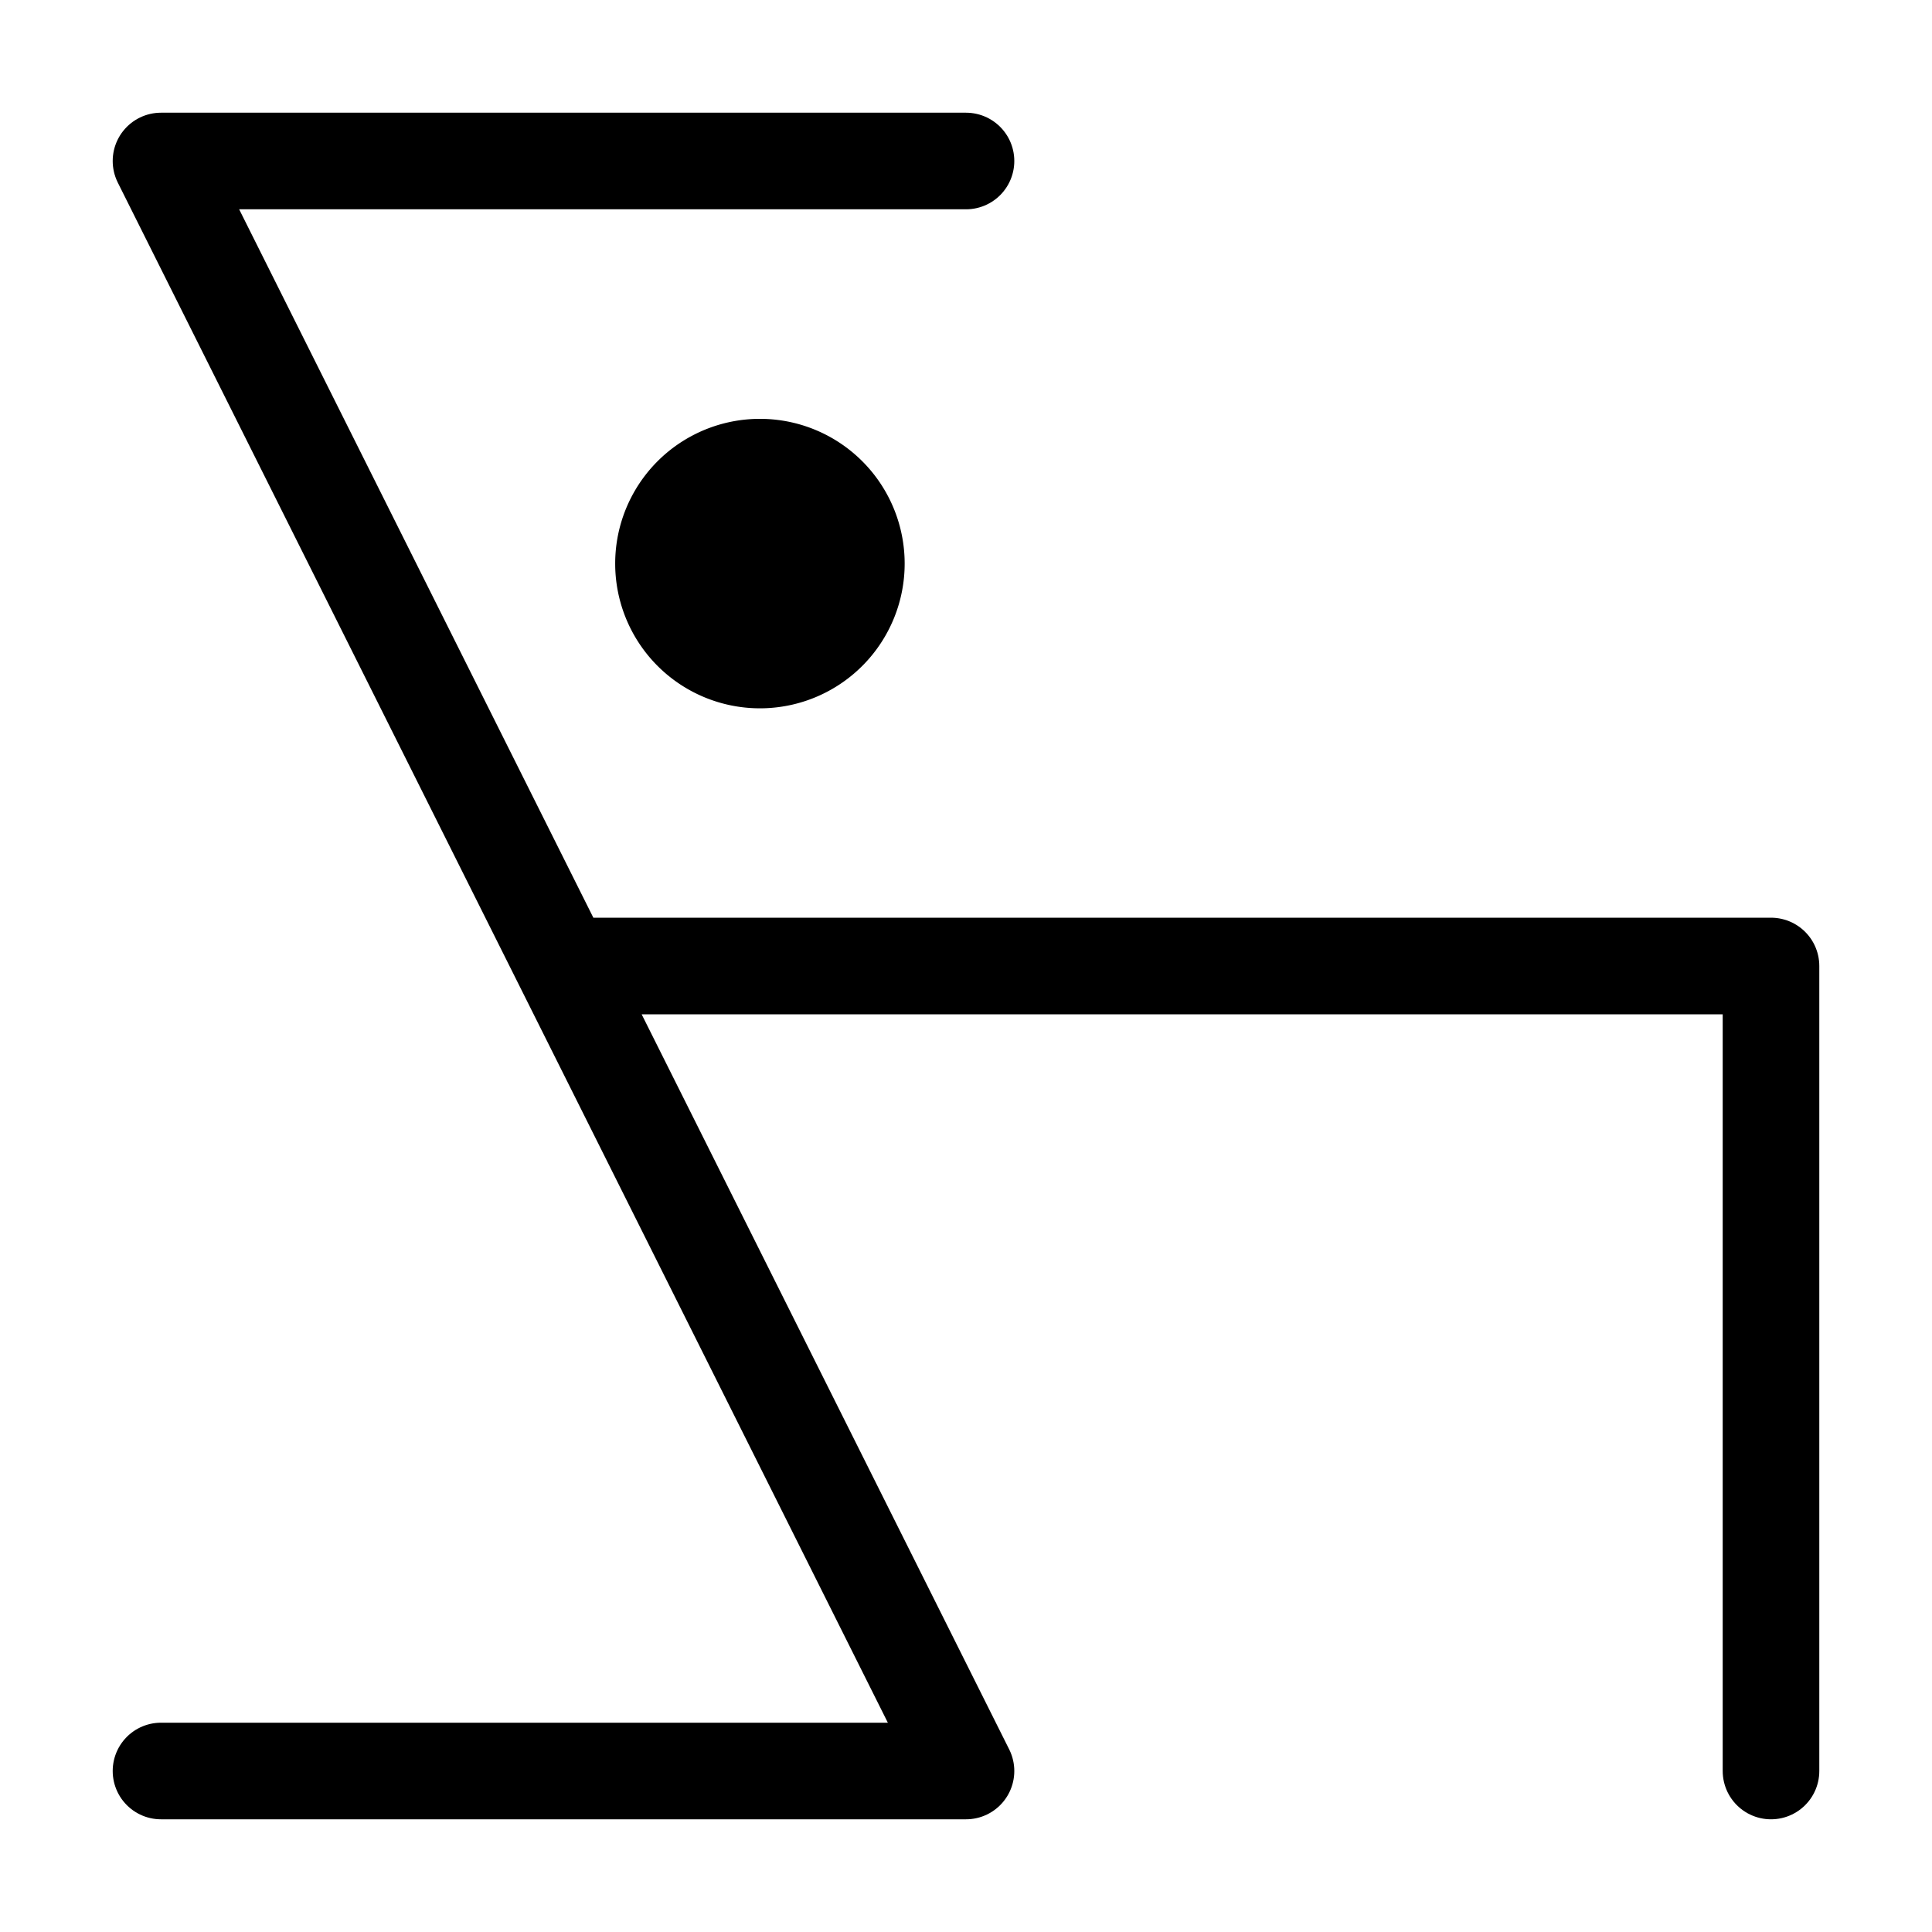 <svg width="16" height="16" viewBox="0 0 12 12" xmlns="http://www.w3.org/2000/svg"><path style="fill:#000;fill-opacity:1;fill-rule:nonzero;stroke:none;stroke-width:1" d="M4.75 2.602a.899.899 0 1 0 0 1.797.899.899 0 0 0 0-1.797z"/><path style="fill:none;stroke:#000;stroke-width:.6;stroke-linecap:round;stroke-linejoin:round;stroke-miterlimit:10;stroke-dasharray:none;stroke-opacity:1" d="M3.5 6H11v5M1 11h5L1 1h5"/></svg>